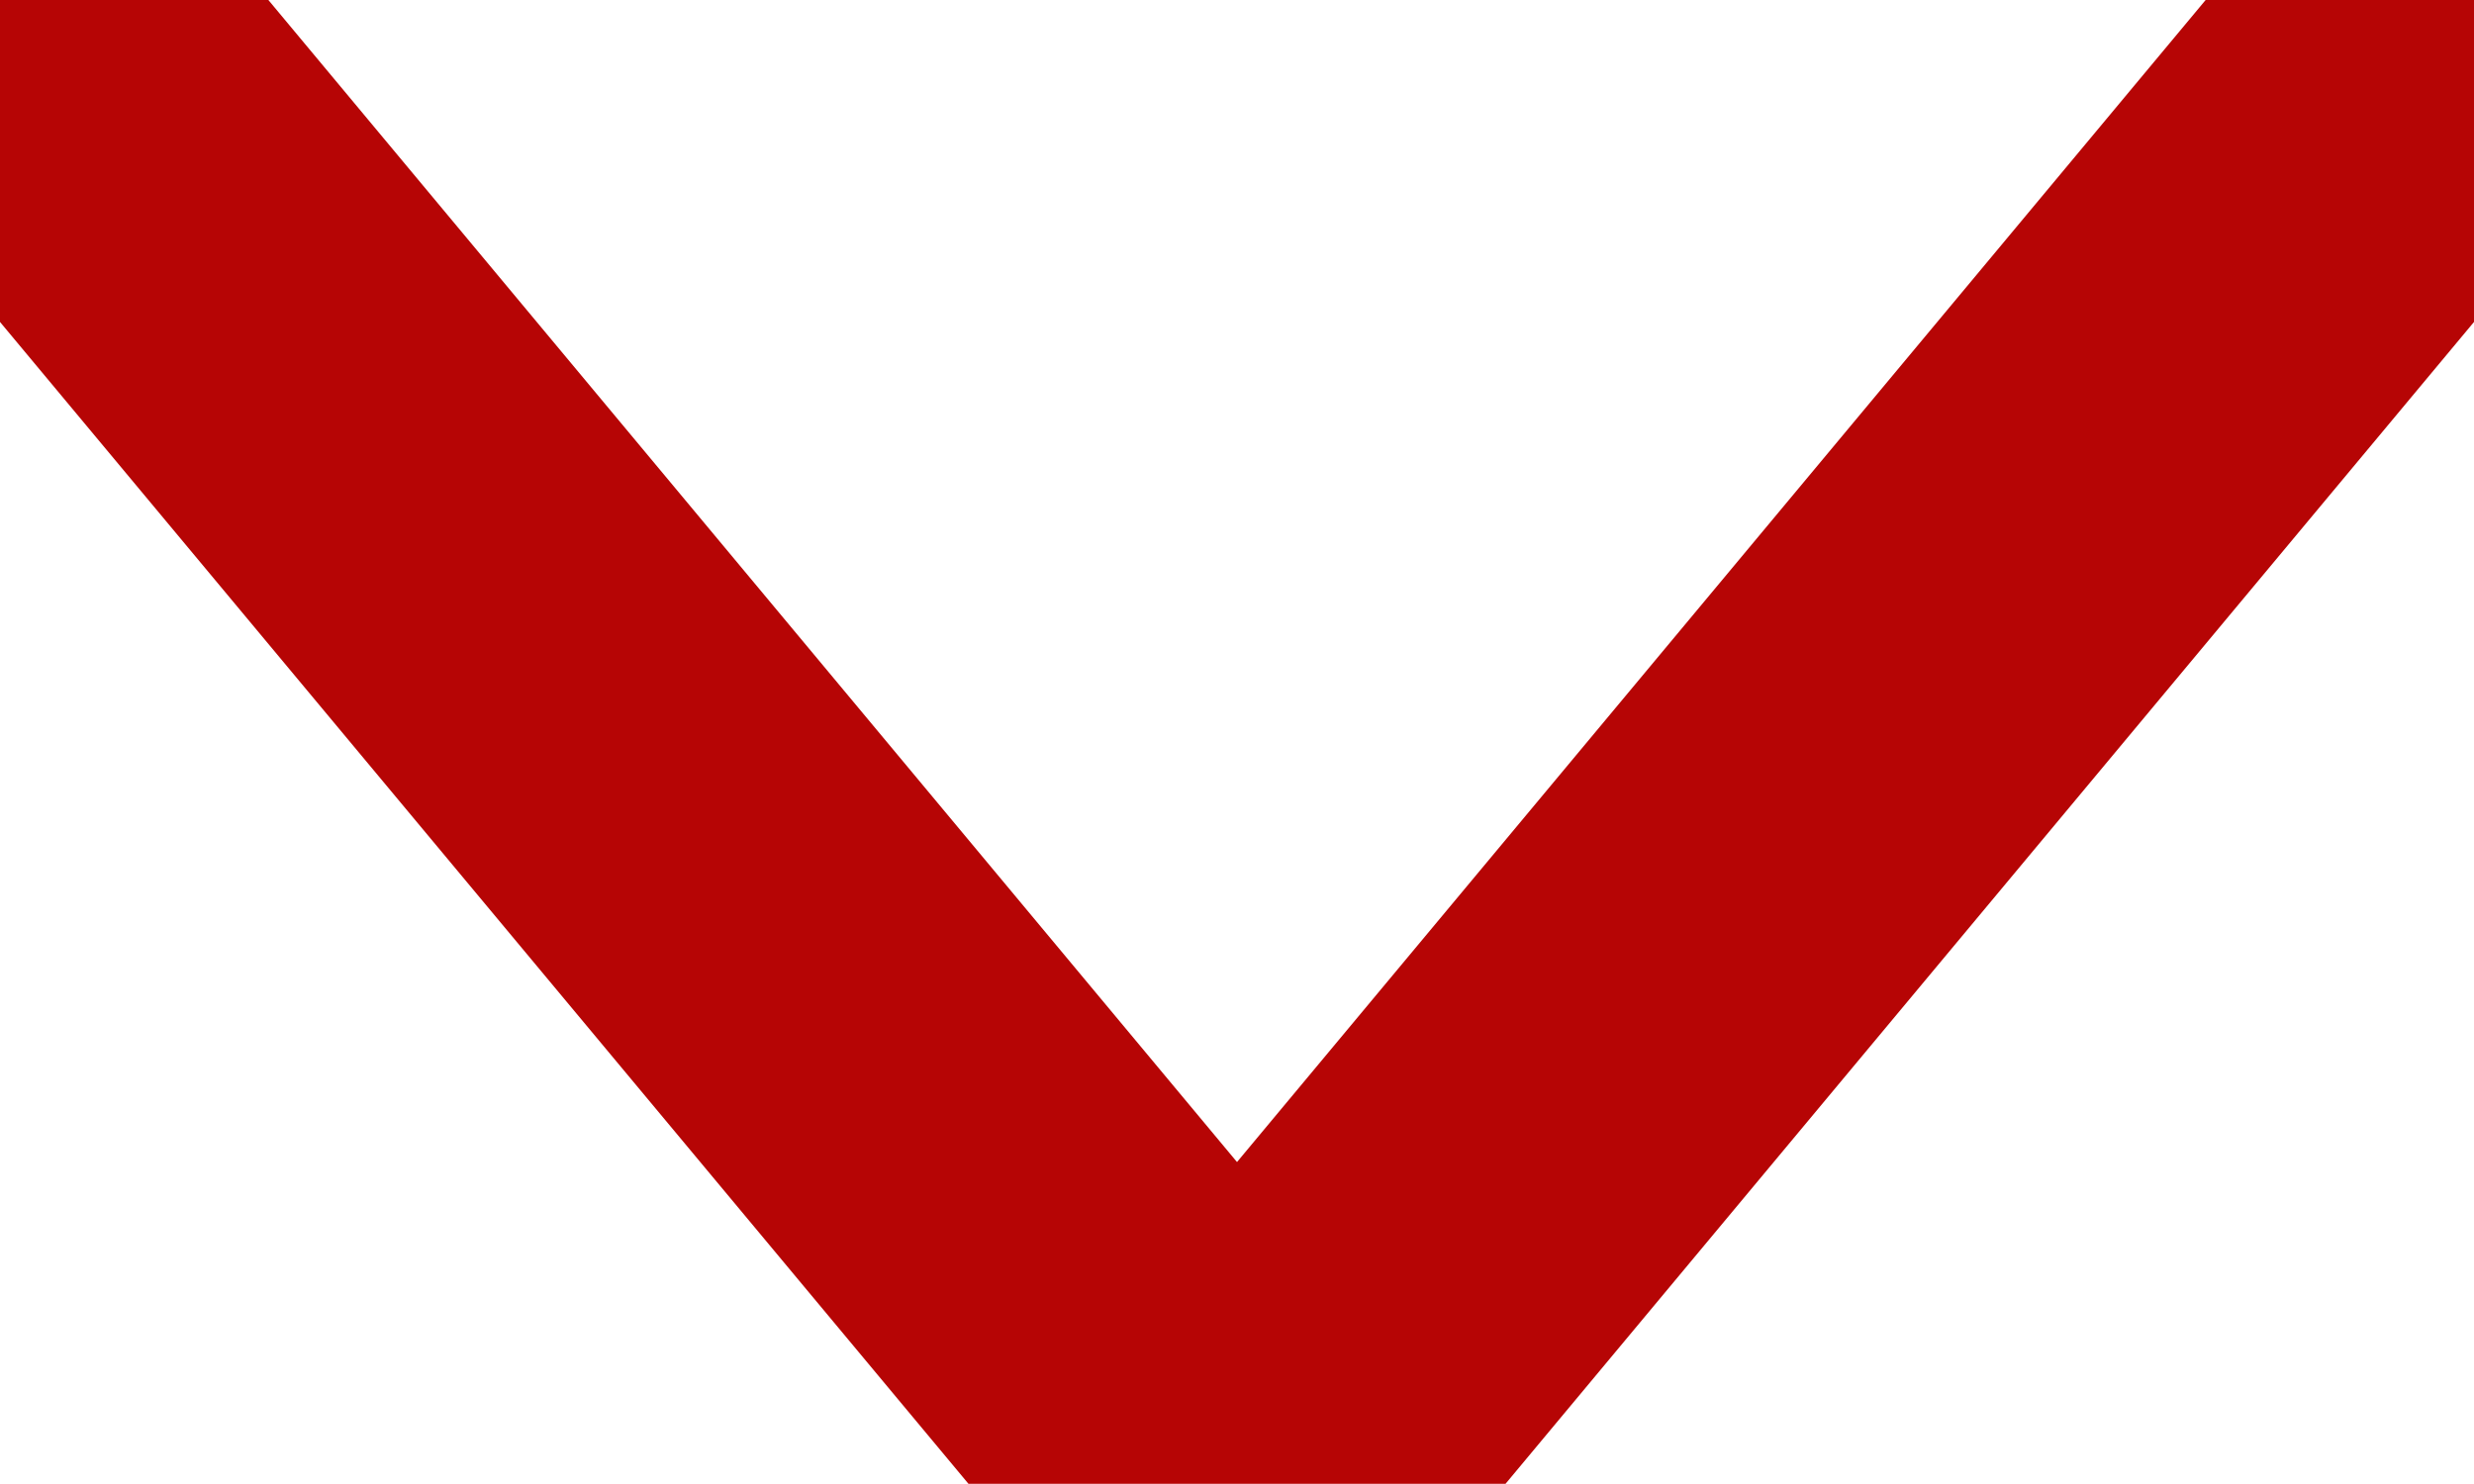 <svg xmlns="http://www.w3.org/2000/svg" xmlns:xlink="http://www.w3.org/1999/xlink" width="12" height="7.199" viewBox="0 0 12 7.199">
  <defs>
    <clipPath id="clip-path">
      <rect width="12" height="7.2" fill="none"/>
    </clipPath>
  </defs>
  <g id="Lv1_icon_arrow-small" data-name="Lv1/icon/arrow-small" transform="translate(0 0)" clip-path="url(#clip-path)">
    <path id="Path" d="M0,0,7.2,6,0,12" transform="translate(12) rotate(90)" fill="none" stroke="#b60505" stroke-linecap="round" stroke-linejoin="round" stroke-miterlimit="10" stroke-width="2"/>
  </g>
</svg>
